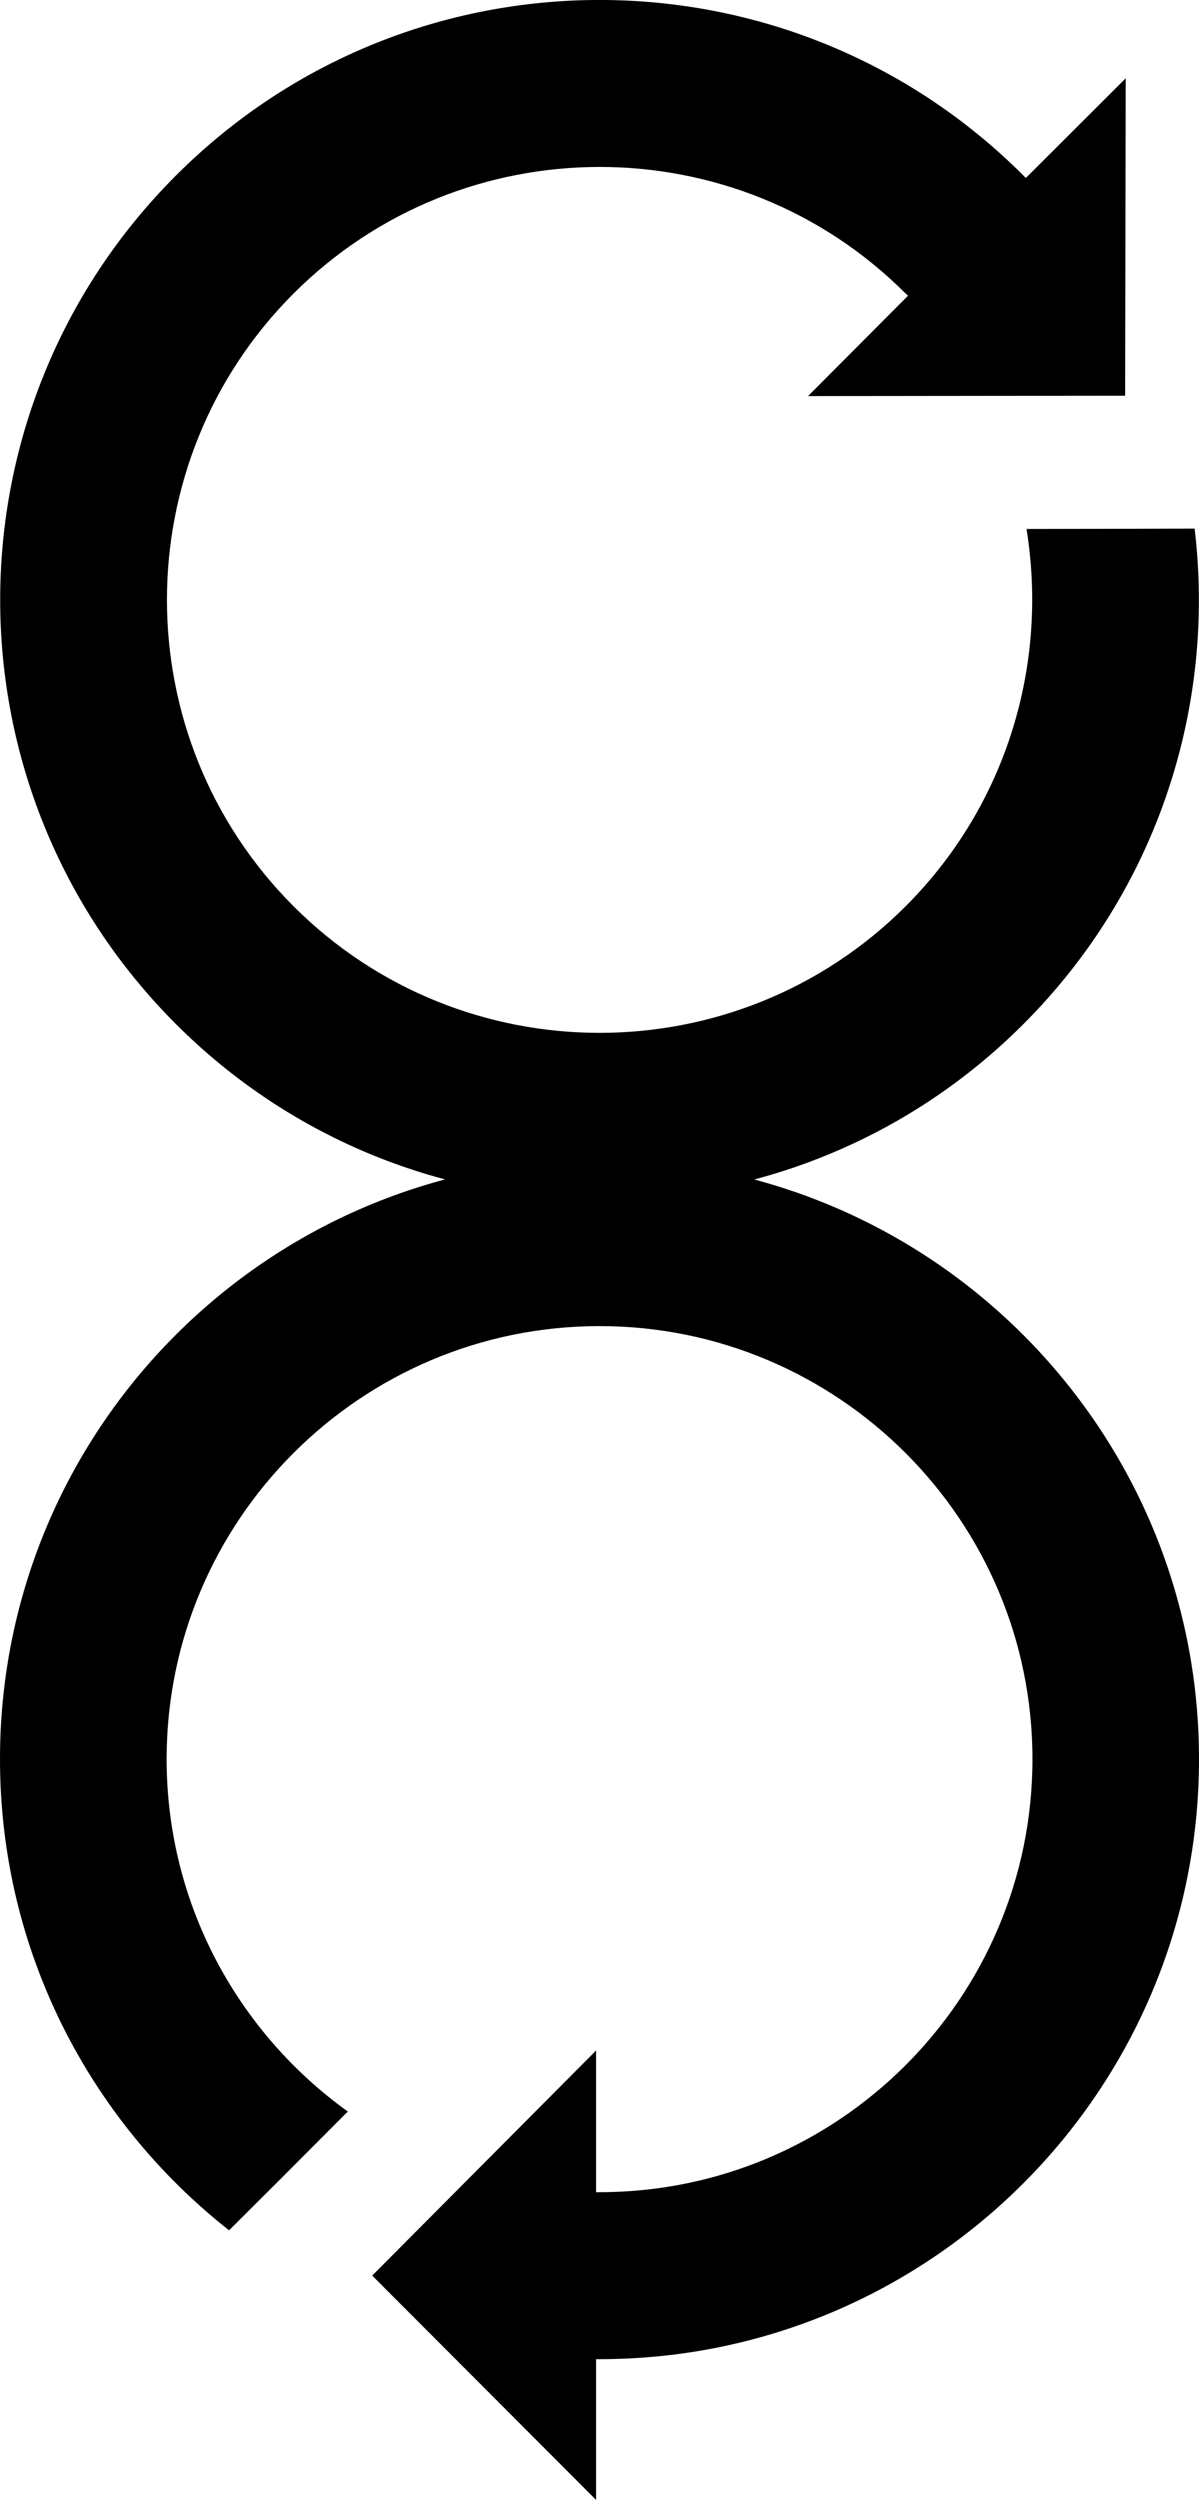 <?xml version="1.0" encoding="iso-8859-1"?>
<!-- Generator: Adobe Illustrator 16.0.0, SVG Export Plug-In . SVG Version: 6.00 Build 0)  -->
<!DOCTYPE svg PUBLIC "-//W3C//DTD SVG 1.1//EN" "http://www.w3.org/Graphics/SVG/1.1/DTD/svg11.dtd">
<svg version="1.1" id="Capa_1" xmlns="http://www.w3.org/2000/svg" xmlns:xlink="http://www.w3.org/1999/xlink" x="0px" y="0px"
	 width="13.117px" height="27.335px" viewBox="0 0 13.117 27.335" style="enable-background:new 0 0 13.117 27.335;"
	 xml:space="preserve">
<path d="M6.521,23.97L6.521,23.97v-1.549l-2.449,2.461l2.449,2.453v-1.539c0.014,0,0.029,0,0.037,0c3.621,0,6.559-2.941,6.559-6.561
	c0-3.621-2.938-6.559-6.559-6.559C2.936,12.677,0,15.614,0,19.235c0,2.09,0.979,3.951,2.506,5.152l0.535-0.533l0.764-0.766
	c-1.201-0.863-1.982-2.268-1.982-3.854c0-2.613,2.125-4.734,4.736-4.734s4.736,2.121,4.736,4.734c0,2.615-2.125,4.736-4.736,4.736
	c-0.008,0-0.021,0-0.037,0V23.97z"/>
<path d="M9.934,3.233L9.934,3.233L8.84,4.331l3.469-0.004l0.006-3.471l-1.09,1.088c-0.012-0.004-0.021-0.016-0.029-0.025
	c-2.561-2.559-6.713-2.559-9.271,0c-2.564,2.564-2.564,6.715,0,9.279c2.559,2.557,6.711,2.561,9.271,0
	c1.48-1.48,2.104-3.492,1.873-5.418l-0.754,0.002L11.23,5.784c0.236,1.455-0.199,3.002-1.322,4.125
	c-1.846,1.846-4.852,1.846-6.697,0c-1.846-1.848-1.846-4.852,0-6.699c1.848-1.846,4.852-1.846,6.697,0
	C9.916,3.212,9.924,3.226,9.934,3.233L9.934,3.233z"/>
<g>
</g>
<g>
</g>
<g>
</g>
<g>
</g>
<g>
</g>
<g>
</g>
<g>
</g>
<g>
</g>
<g>
</g>
<g>
</g>
<g>
</g>
<g>
</g>
<g>
</g>
<g>
</g>
<g>
</g>
</svg>

